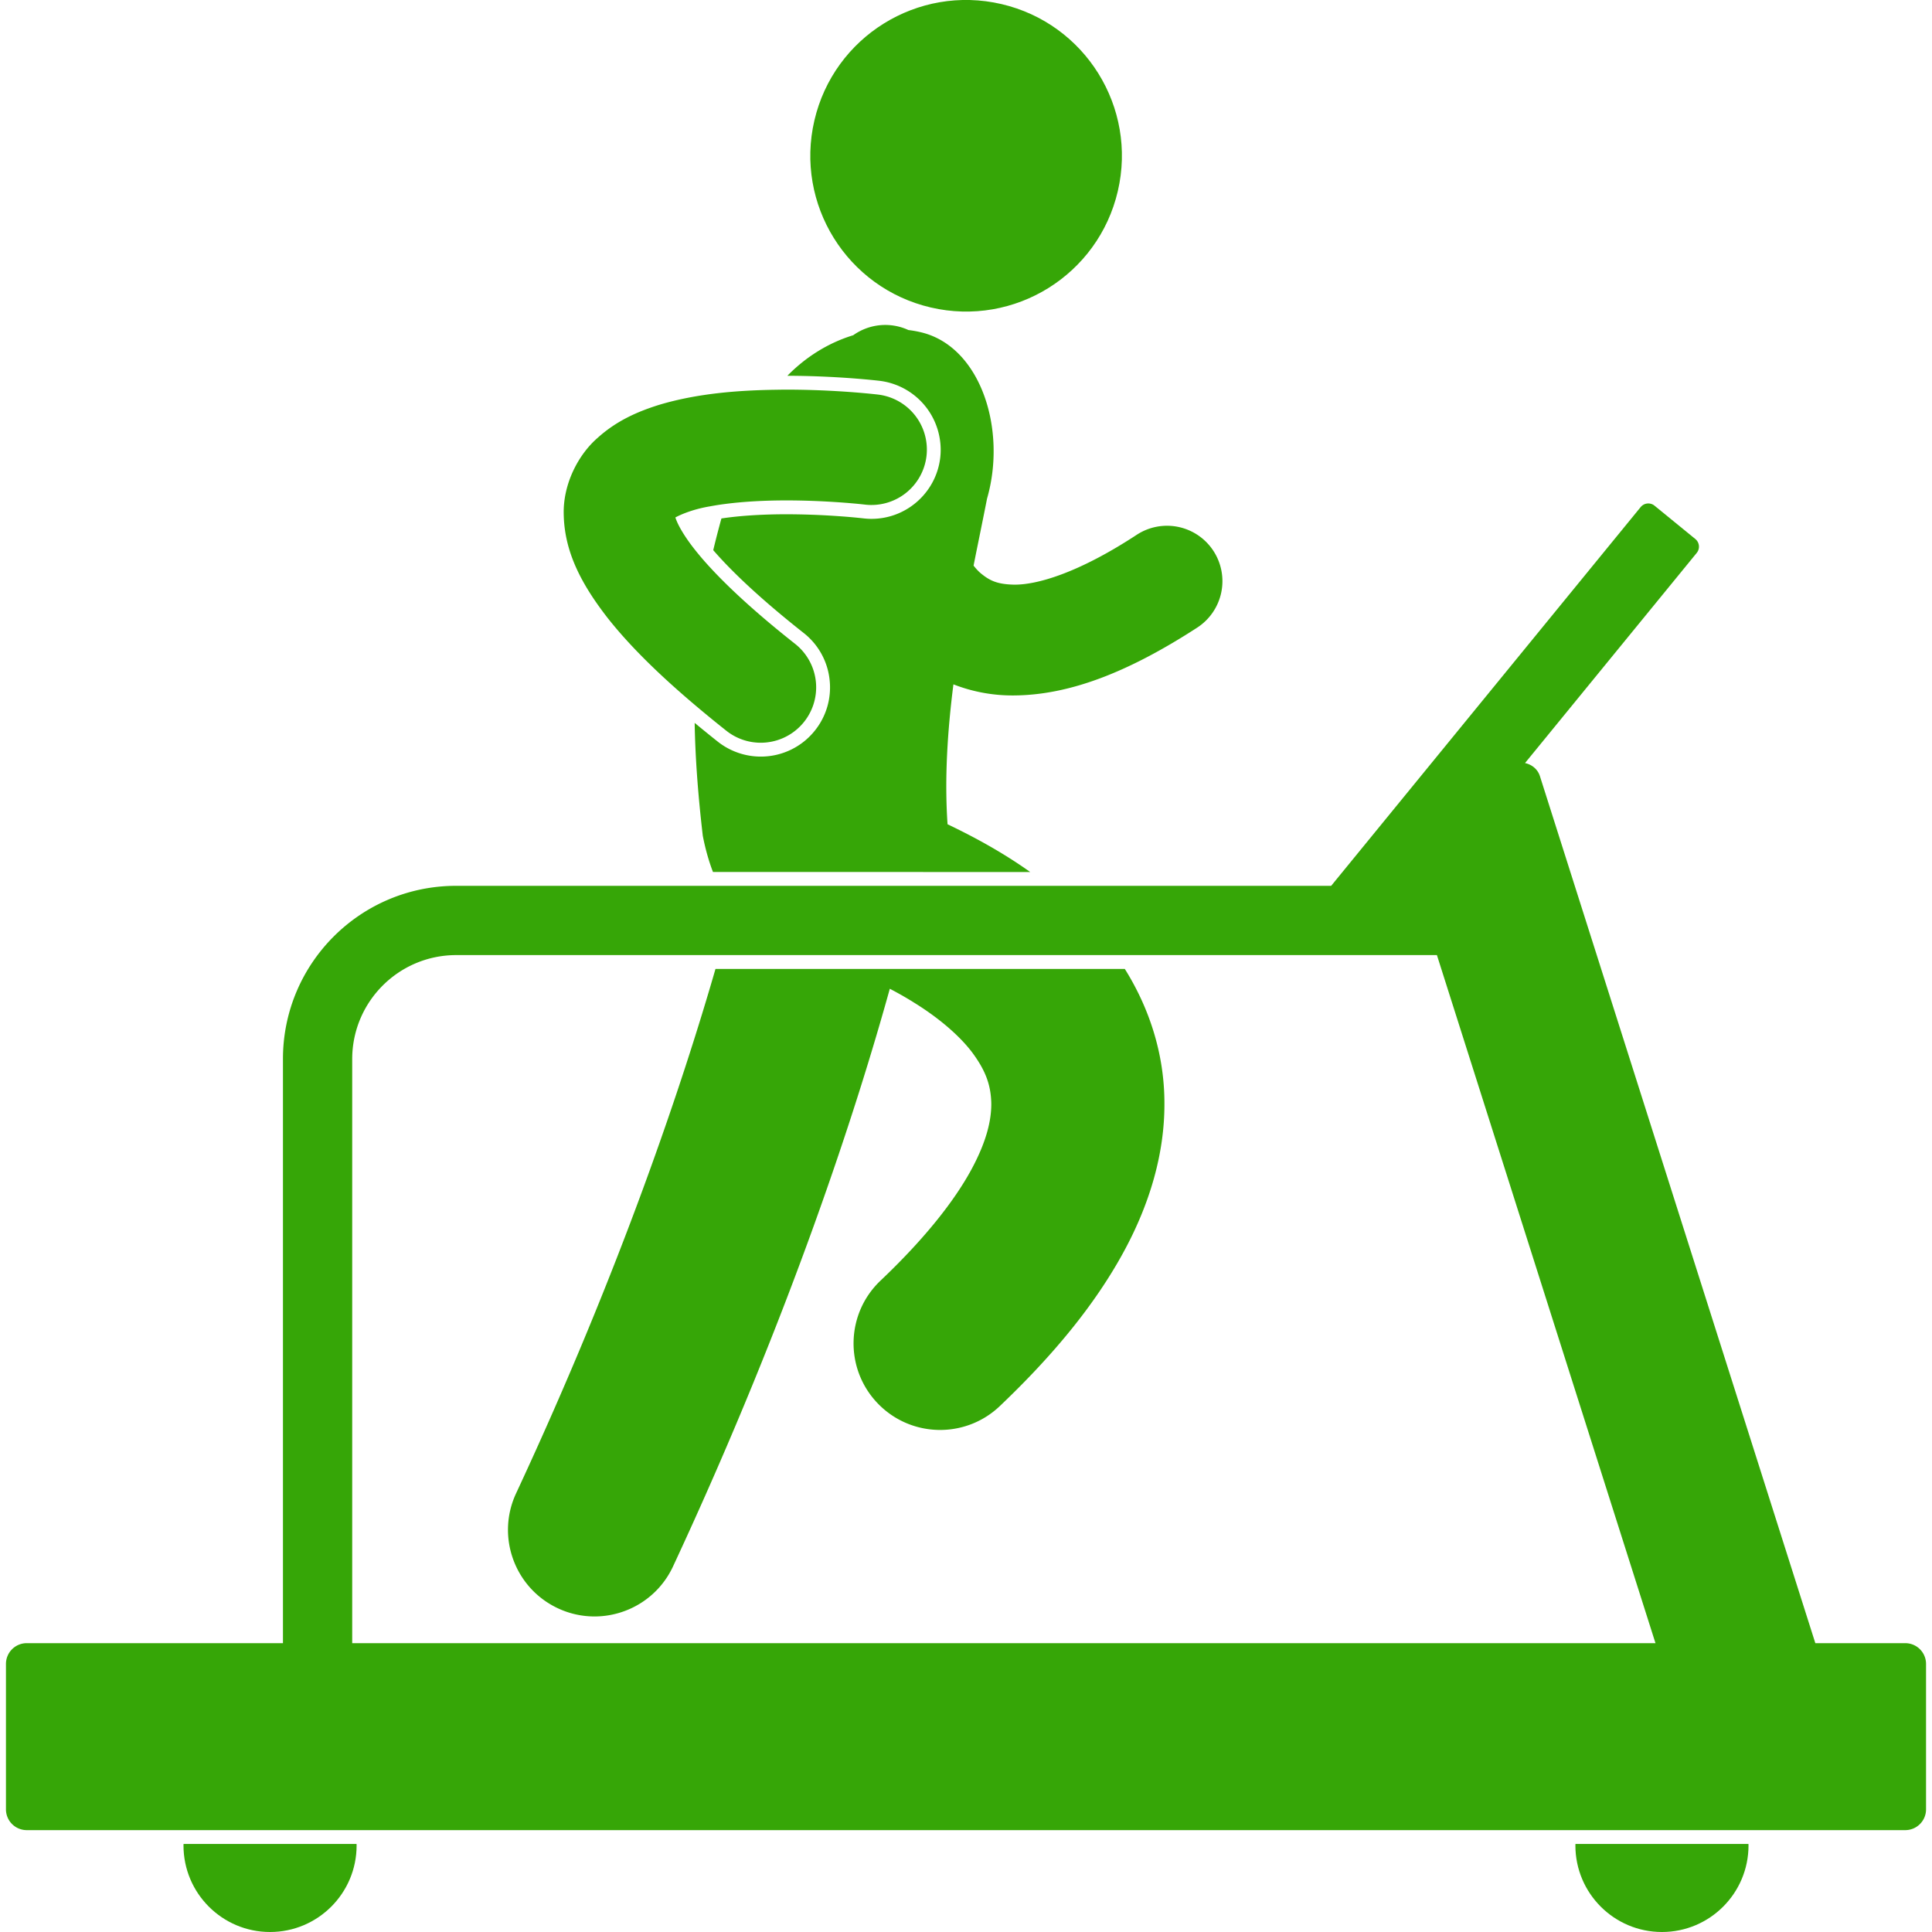 <?xml version="1.0" encoding="UTF-8"?>
<svg xmlns="http://www.w3.org/2000/svg" xmlns:xlink="http://www.w3.org/1999/xlink" version="1.1" width="512" height="512" x="0" y="0" viewBox="0 0 277.273 278.994" style="enable-background:new 0 0 512 512" xml:space="preserve" class="">
  <g>
    <path d="M25.637 266.494c0 6.903 5.597 12.5 12.5 12.5s12.5-5.597 12.5-12.5c0-.071-.009-.141-.011-.212H25.648c-.002.071-.011.14-.011.212zM226.637 266.494c0 6.903 5.597 12.5 12.5 12.5s12.5-5.597 12.5-12.5c0-.071-.01-.141-.011-.212h-24.979c0 .071-.01.14-.01.212z" fill="#36a607" opacity="1" data-original="#000000"/>
    <ellipse cx="138.624" cy="22.5" rx="22.494" ry="22.495" transform="rotate(-76.88 138.635 22.48)" fill="#36a607" opacity="1" data-original="#000000"/>
    <path d="m136.479 125.923 11.428.001c-4.099-2.915-8.238-5.128-11.935-6.895-.451-6.591-.011-13.478.849-20.204a23.418 23.418 0 0 0 8.504 1.603l.221-.001c7.943-.05 16.412-3.267 26.49-9.803a8 8 0 0 0 2.331-11.07 7.996 7.996 0 0 0-11.069-2.331c-8.574 5.623-14.537 7.253-17.752 7.204-2.449-.056-3.504-.604-4.751-1.618-.356-.29-.712-.686-1.065-1.131.684-3.438 1.363-6.699 1.945-9.673 2.87-9.952-.884-21.864-9.42-23.992a16.248 16.248 0 0 0-1.935-.353 7.962 7.962 0 0 0-7.969.749c-3.321 1.014-6.634 2.922-9.51 5.856 2.23.003 4.317.071 6.158.164 3.733.188 6.434.481 7.13.56a10.033 10.033 0 0 1 8.749 8.554 9.878 9.878 0 0 1 .037 2.564c-.599 5.025-4.866 8.818-9.92 8.818-.396 0-.795-.025-1.192-.072-.031-.003-.265-.031-.771-.081a86.535 86.535 0 0 0-2.391-.206c-.183-.014-.384-.027-.586-.041a109.227 109.227 0 0 0-7.332-.262c-3.549 0-6.808.213-9.404.607a127.049 127.049 0 0 0-1.182 4.578c2.279 2.636 6.24 6.578 13.061 11.961a9.92 9.92 0 0 1 3.733 6.683 9.939 9.939 0 0 1-2.085 7.367 9.963 9.963 0 0 1-7.854 3.798c-2.238 0-4.438-.765-6.196-2.156a186.335 186.335 0 0 1-3.342-2.713c.083 4.986.475 10.305 1.172 16.296.379 1.953.877 3.689 1.472 5.239h4.074z" fill="#36a607" opacity="1" data-original="#000000"/>
    <path d="M108.994 107.256a8.001 8.001 0 0 0 4.966-14.277c-5.534-4.364-9.585-8.104-12.359-11.129a42.8 42.8 0 0 1-2.175-2.547c-1.317-1.672-2.103-3.017-2.496-3.902a7.113 7.113 0 0 1-.262-.676c.799-.443 2.616-1.211 4.997-1.604a37.852 37.852 0 0 1 2.244-.352c2.771-.36 5.897-.509 8.812-.506 2.603 0 5.037.109 6.979.234a104.381 104.381 0 0 1 3.527.283c.565.057.812.088.812.088a8.005 8.005 0 0 0 8.891-6.997 8.003 8.003 0 0 0-6.998-8.892c-.135-.015-2.937-.349-7.052-.555a125.78 125.78 0 0 0-6.159-.159c-.541.002-1.096.011-1.651.02-5.315.085-11.206.515-16.748 2.177-3.058.957-6.127 2.274-8.897 4.782-2.783 2.421-4.97 6.635-4.882 10.956.081 5.462 2.527 10.107 6.298 14.98 3.037 3.86 7.148 7.97 12.592 12.579a180.91 180.91 0 0 0 4.606 3.774 7.976 7.976 0 0 0 4.955 1.723zM79.72 232.255a12.447 12.447 0 0 0 5.271 1.172c4.71 0 9.219-2.674 11.339-7.225 17.166-36.855 26.692-66.774 31.303-83.418 1.17.61 2.349 1.276 3.495 1.996 3.459 2.133 6.545 4.725 8.426 7.232 1.898 2.573 2.701 4.671 2.736 7.44-.008 2.219-.591 5.24-2.928 9.532-2.328 4.266-6.452 9.67-13.068 15.945-5.007 4.753-5.213 12.665-.459 17.672s12.668 5.21 17.674.457c7.992-7.599 13.814-14.839 17.778-22.063 3.955-7.195 6.012-14.508 6.003-21.542.031-7.443-2.337-14.136-5.722-19.533H102.46c-4.666 16.163-13.574 43.066-28.792 75.726-2.916 6.255-.206 13.693 6.052 16.609z" fill="#36a607" opacity="1" data-original="#000000"/>
    <path d="M3 264.283h271.273c1.656 0 3-1.344 3-3v-20.999a3 3 0 0 0-3-3h-12.987l-39.771-125.202c-.317-.998-1.162-1.682-2.154-1.89l24.797-30.347a1.429 1.429 0 0 0-.201-2.008l-5.891-4.811a1.423 1.423 0 0 0-2.006.202l-44.693 54.694-40.799-.001h-14.109l-30.767-.001H64.999c-13.809.004-24.997 11.192-24.999 25.004v84.359H3a3 3 0 0 0-3 3v20.999a3 3 0 0 0 3 3.001zm100.032-126.362H206.64l31.562 99.362H50v-84.359c.016-8.284 6.718-14.986 14.999-15.003z" fill="#36a607" opacity="1" data-original="#000000"/>
  </g>
</svg>
